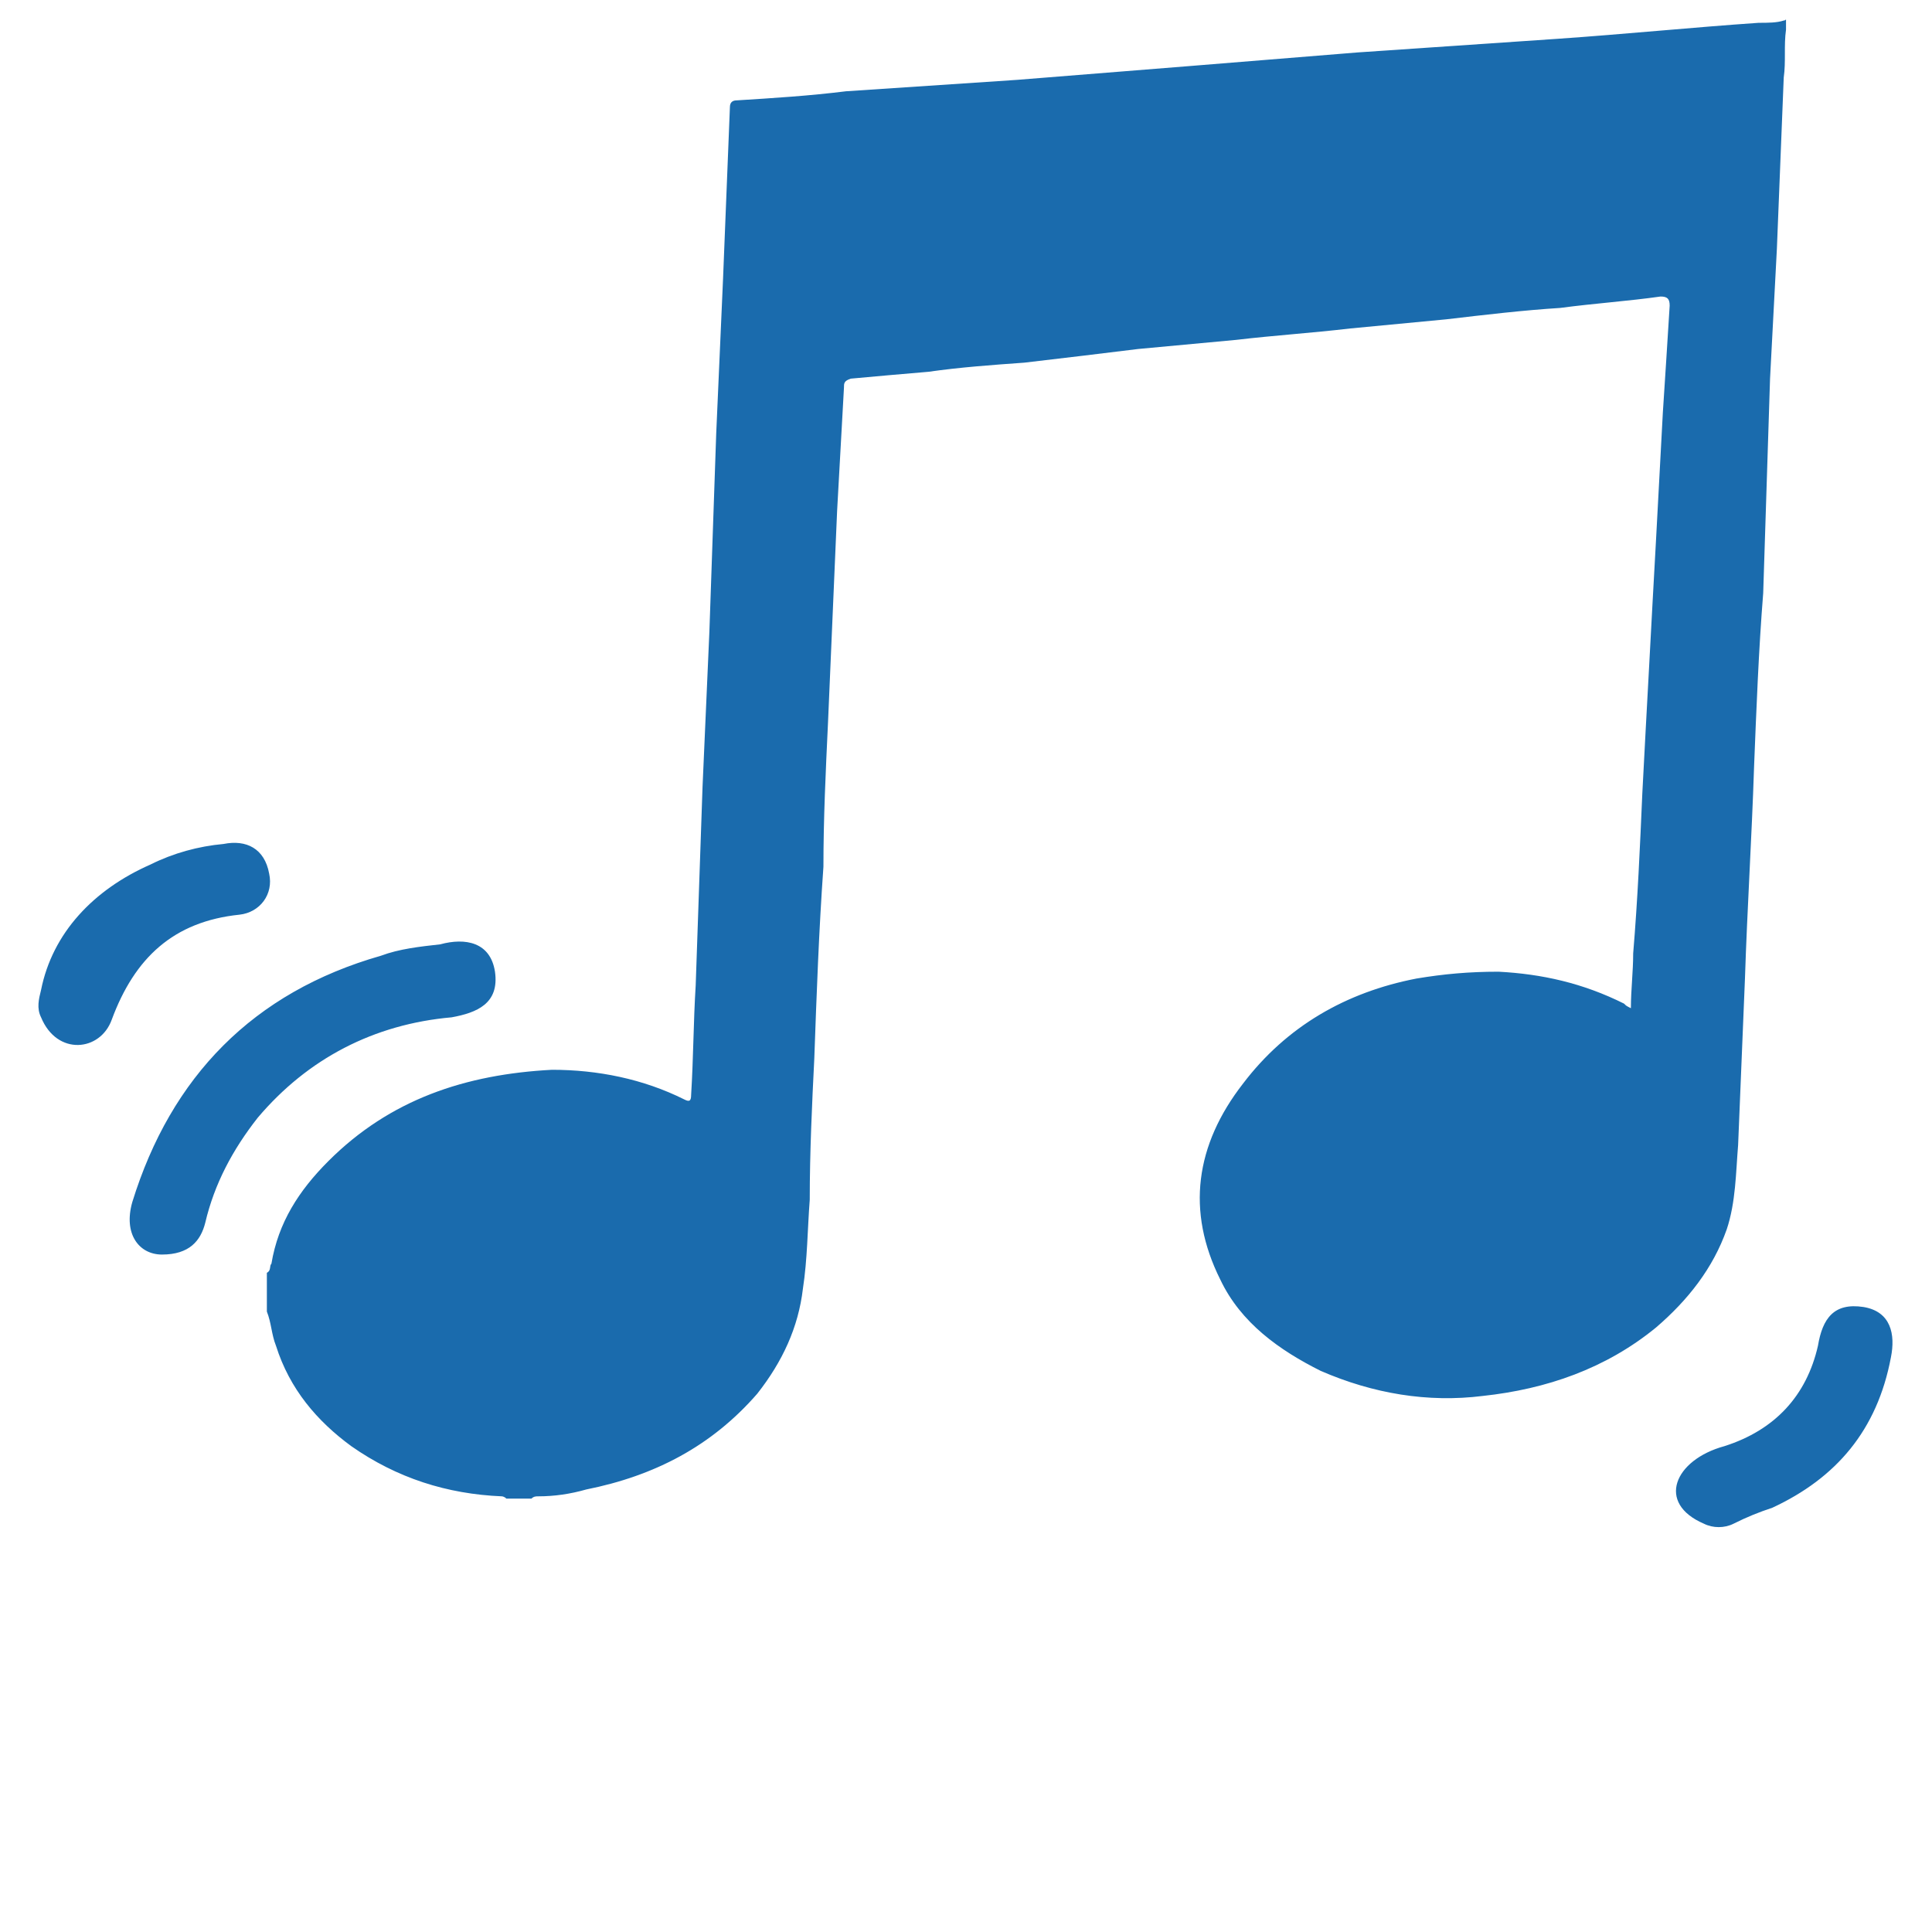 <?xml version="1.0" encoding="UTF-8"?>
<!DOCTYPE svg PUBLIC "-//W3C//DTD SVG 1.1//EN" "http://www.w3.org/Graphics/SVG/1.1/DTD/svg11.dtd">
<!-- Creator: CorelDRAW X8 -->
<svg xmlns="http://www.w3.org/2000/svg" xml:space="preserve" width="8.467mm" height="8.467mm" version="1.1" shape-rendering="geometricPrecision" text-rendering="geometricPrecision" image-rendering="optimizeQuality" fill-rule="evenodd" clip-rule="evenodd"
viewBox="0 0 847 847"
 xmlns:xlink="http://www.w3.org/1999/xlink">
 <g id="Ebene_x0020_1">
  <path fill="#1A6BAD" d="M757 539c4,-12 4,-25 5,-37 1,-24 2,-49 3,-73 1,-31 3,-62 4,-93 1,-25 2,-51 4,-76 1,-31 2,-63 3,-94 1,-19 2,-38 3,-57 1,-25 2,-50 3,-75 1,-7 0,-14 1,-21 0,-1 0,-2 0,-4 0,-1 0,0 -1,0 -3,1 -7,1 -11,1 -29,2 -59,5 -88,7 -29,2 -59,4 -88,6 -25,2 -49,4 -74,6 -25,2 -50,4 -75,6l-75 5c-16,2 -32,3 -48,4 -2,0 -3,1 -3,3 -1,25 -2,50 -3,75 -1,22 -2,45 -3,68 -1,29 -2,58 -3,87 -1,23 -2,46 -3,68 -1,29 -2,58 -3,87 -1,16 -1,32 -2,48 0,3 -1,3 -3,2 -18,-9 -38,-13 -58,-13 -38,2 -71,13 -98,40 -13,13 -22,27 -25,45 -1,1 0,3 -2,4l0 17c2,5 2,10 4,15 6,19 18,33 33,44 20,14 42,21 66,22 0,0 1,0 2,1l11 0c1,-1 2,-1 3,-1 7,0 14,-1 21,-3 30,-6 55,-19 75,-42 11,-14 18,-29 20,-46 2,-13 2,-26 3,-39 0,-21 1,-42 2,-62 1,-28 2,-56 4,-84 0,-21 1,-42 2,-63l4 -93c1,-18 2,-36 3,-54 0,-2 0,-3 3,-4 11,-1 22,-2 34,-3 14,-2 28,-3 42,-4 17,-2 34,-4 50,-6l43 -4c17,-2 33,-3 50,-5l42 -4c17,-2 34,-4 50,-5 15,-2 30,-3 44,-5 3,0 4,1 4,4 -1,16 -2,32 -3,47 -1,19 -2,37 -3,56 -1,18 -2,36 -3,55 -1,18 -2,37 -3,56 -1,23 -2,46 -4,70 0,8 -1,16 -1,24 -2,-1 -2,-1 -3,-2 -18,-9 -36,-13 -55,-14 -13,0 -24,1 -36,3 -31,6 -57,21 -76,46 -21,27 -25,56 -10,86 9,19 26,31 44,40 23,10 47,14 71,11 28,-3 54,-12 76,-30 14,-12 25,-26 31,-43l0 0zm-652 -138c9,-1 15,-9 13,-18 -2,-11 -10,-15 -20,-13 -11,1 -22,4 -32,9 -25,11 -43,30 -48,55 -1,4 -2,8 0,12 7,17 26,15 31,1 10,-27 27,-43 56,-46l0 0zm712 172c-13,-2 -18,5 -20,17 -5,22 -19,37 -41,44 -22,6 -30,25 -9,34 4,2 9,2 13,0 6,-3 11,-5 17,-7 28,-13 46,-34 52,-66 2,-10 0,-20 -12,-22l0 0zm-600 -147c-2,-13 -13,-15 -24,-12 -9,1 -18,2 -26,5 -56,16 -92,53 -109,108 -4,14 3,23 13,23 12,0 17,-6 19,-14 4,-17 12,-32 23,-46 22,-26 51,-41 85,-44 11,-2 21,-6 19,-20z"/>
 </g>
</svg>
